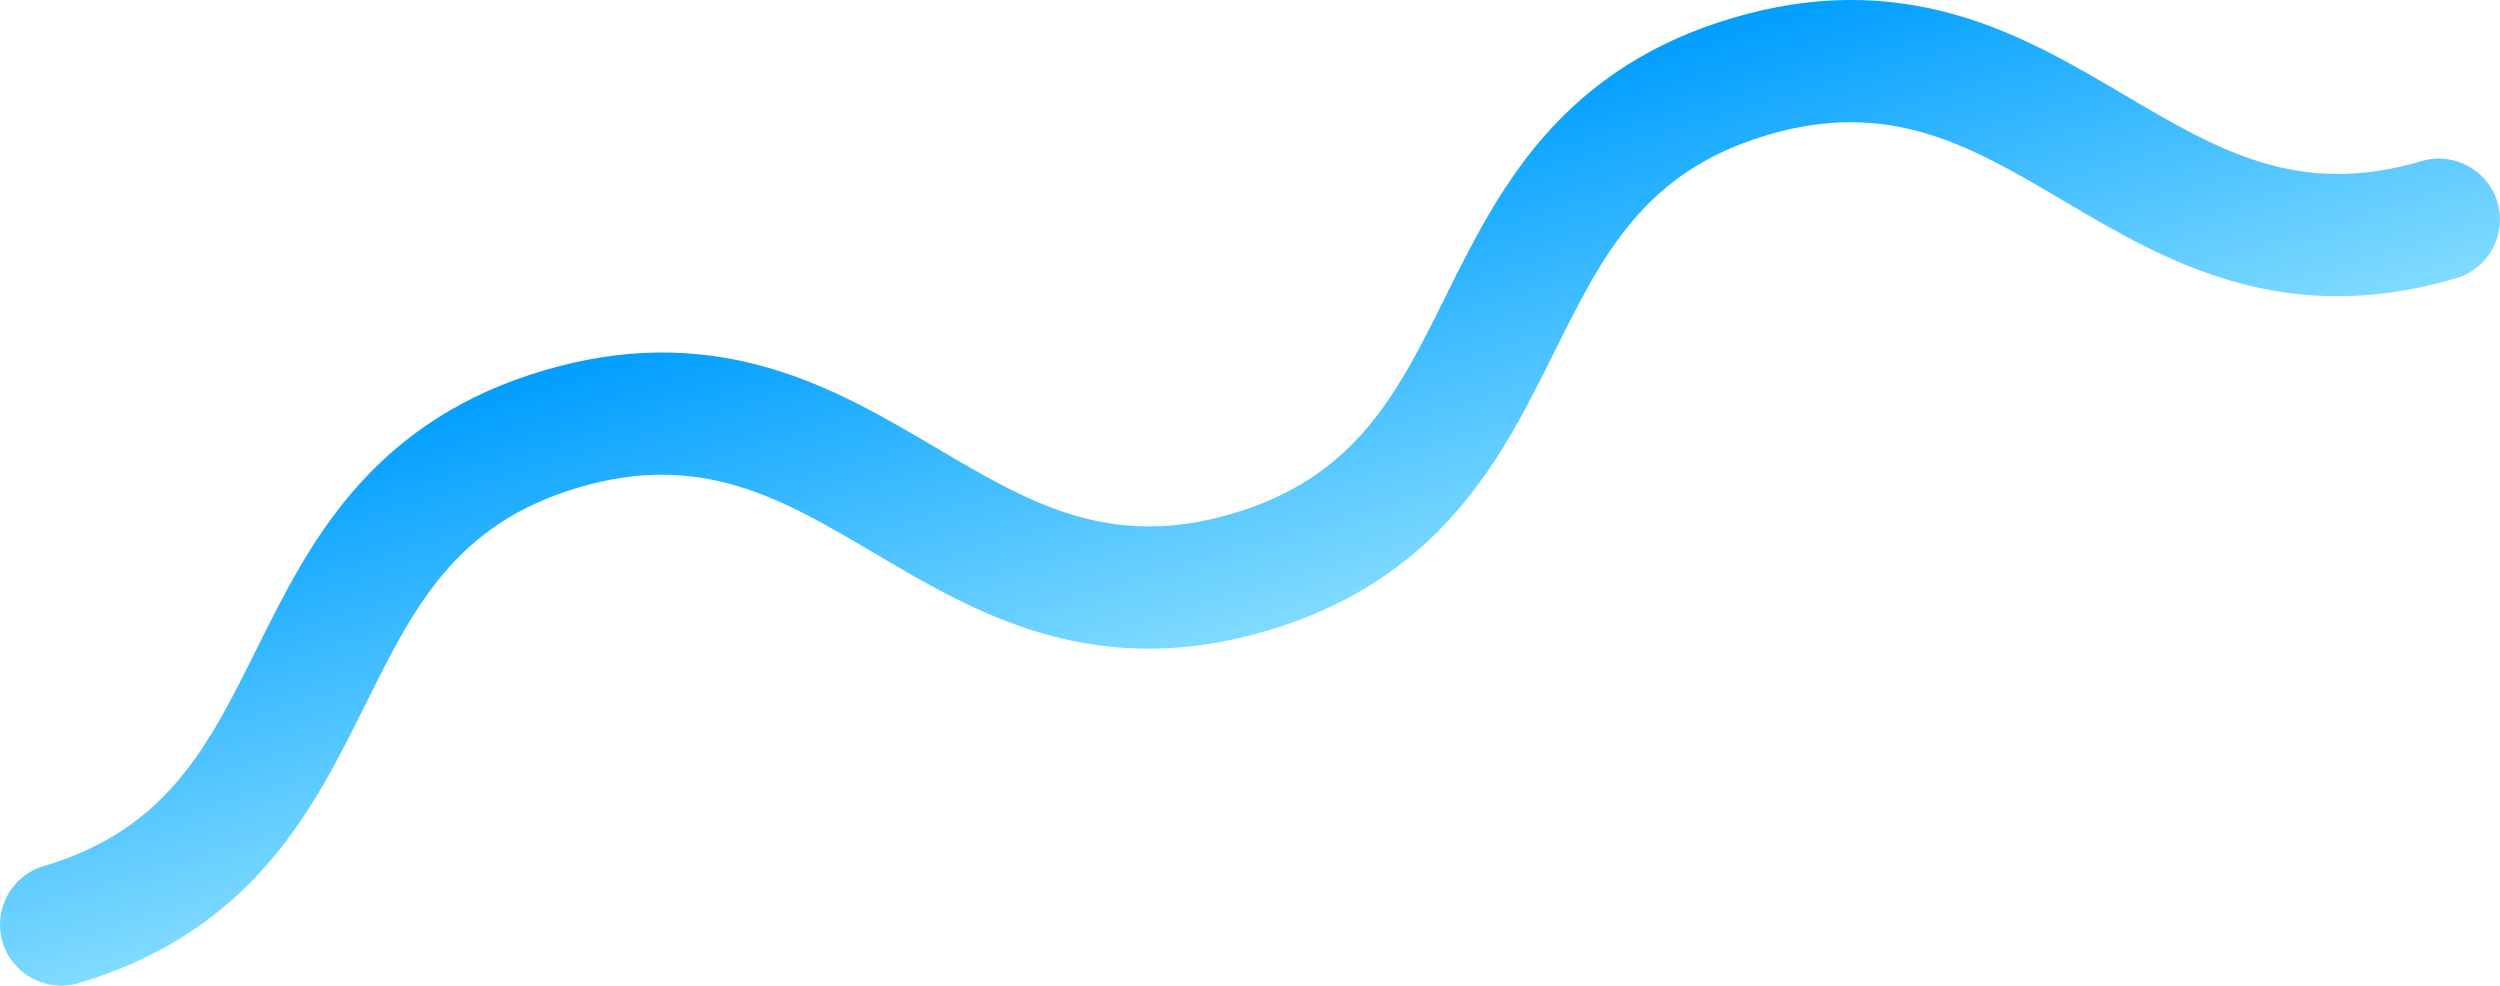 <?xml version="1.0" encoding="UTF-8"?><svg id="_レイヤー_2" xmlns="http://www.w3.org/2000/svg" xmlns:xlink="http://www.w3.org/1999/xlink" viewBox="0 0 996.87 393.05"><defs><style>.cls-1{fill:url(#_名称未設定グラデーション_5);}</style><linearGradient id="_名称未設定グラデーション_5" x1="-2545.75" y1="506.4" x2="-2364.24" y2="506.4" gradientTransform="translate(1662.9 2374.27) rotate(73.49)" gradientUnits="userSpaceOnUse"><stop offset="0" stop-color="#009eff"/><stop offset="1" stop-color="#80dbff"/></linearGradient></defs><g id="_レイヤー_1-2"><path class="cls-1" d="M1.01,375.62c-3.82-12.87,3.55-26.45,16.42-30.26,49.1-14.56,65.63-47.8,84.76-86.3,10.59-21.31,21.55-43.34,38.51-63.08,19.94-23.2,44.81-38.98,76.02-48.23,31.21-9.25,60.65-9.58,90.02-1,24.98,7.3,46.17,19.8,66.67,31.89,37.03,21.84,69.01,40.71,118.11,26.15,49.1-14.56,65.63-47.8,84.76-86.3,10.59-21.31,21.55-43.34,38.51-63.08,19.94-23.2,44.81-38.98,76.02-48.23,31.21-9.25,60.65-9.58,90.02-.99,24.98,7.3,46.17,19.8,66.67,31.9,37.03,21.84,69.01,40.71,118.1,26.15,12.87-3.82,26.45,3.55,30.26,16.42,3.82,12.87-3.55,26.45-16.42,30.26-31.21,9.25-60.65,9.58-90.02.99-24.98-7.3-46.17-19.8-66.66-31.89-37.03-21.85-69.01-40.71-118.11-26.16-49.1,14.56-65.63,47.8-84.76,86.3-10.59,21.31-21.55,43.34-38.51,63.08-19.94,23.2-44.81,38.98-76.02,48.23-31.21,9.25-60.65,9.58-90.02,1-24.97-7.3-46.17-19.8-66.66-31.89-37.04-21.85-69.01-40.72-118.11-26.16-49.1,14.56-65.63,47.8-84.76,86.3-10.6,21.31-21.55,43.34-38.51,63.08-19.94,23.2-44.81,38.98-76.02,48.23-12.87,3.82-26.45-3.55-30.26-16.42Z"/></g></svg>